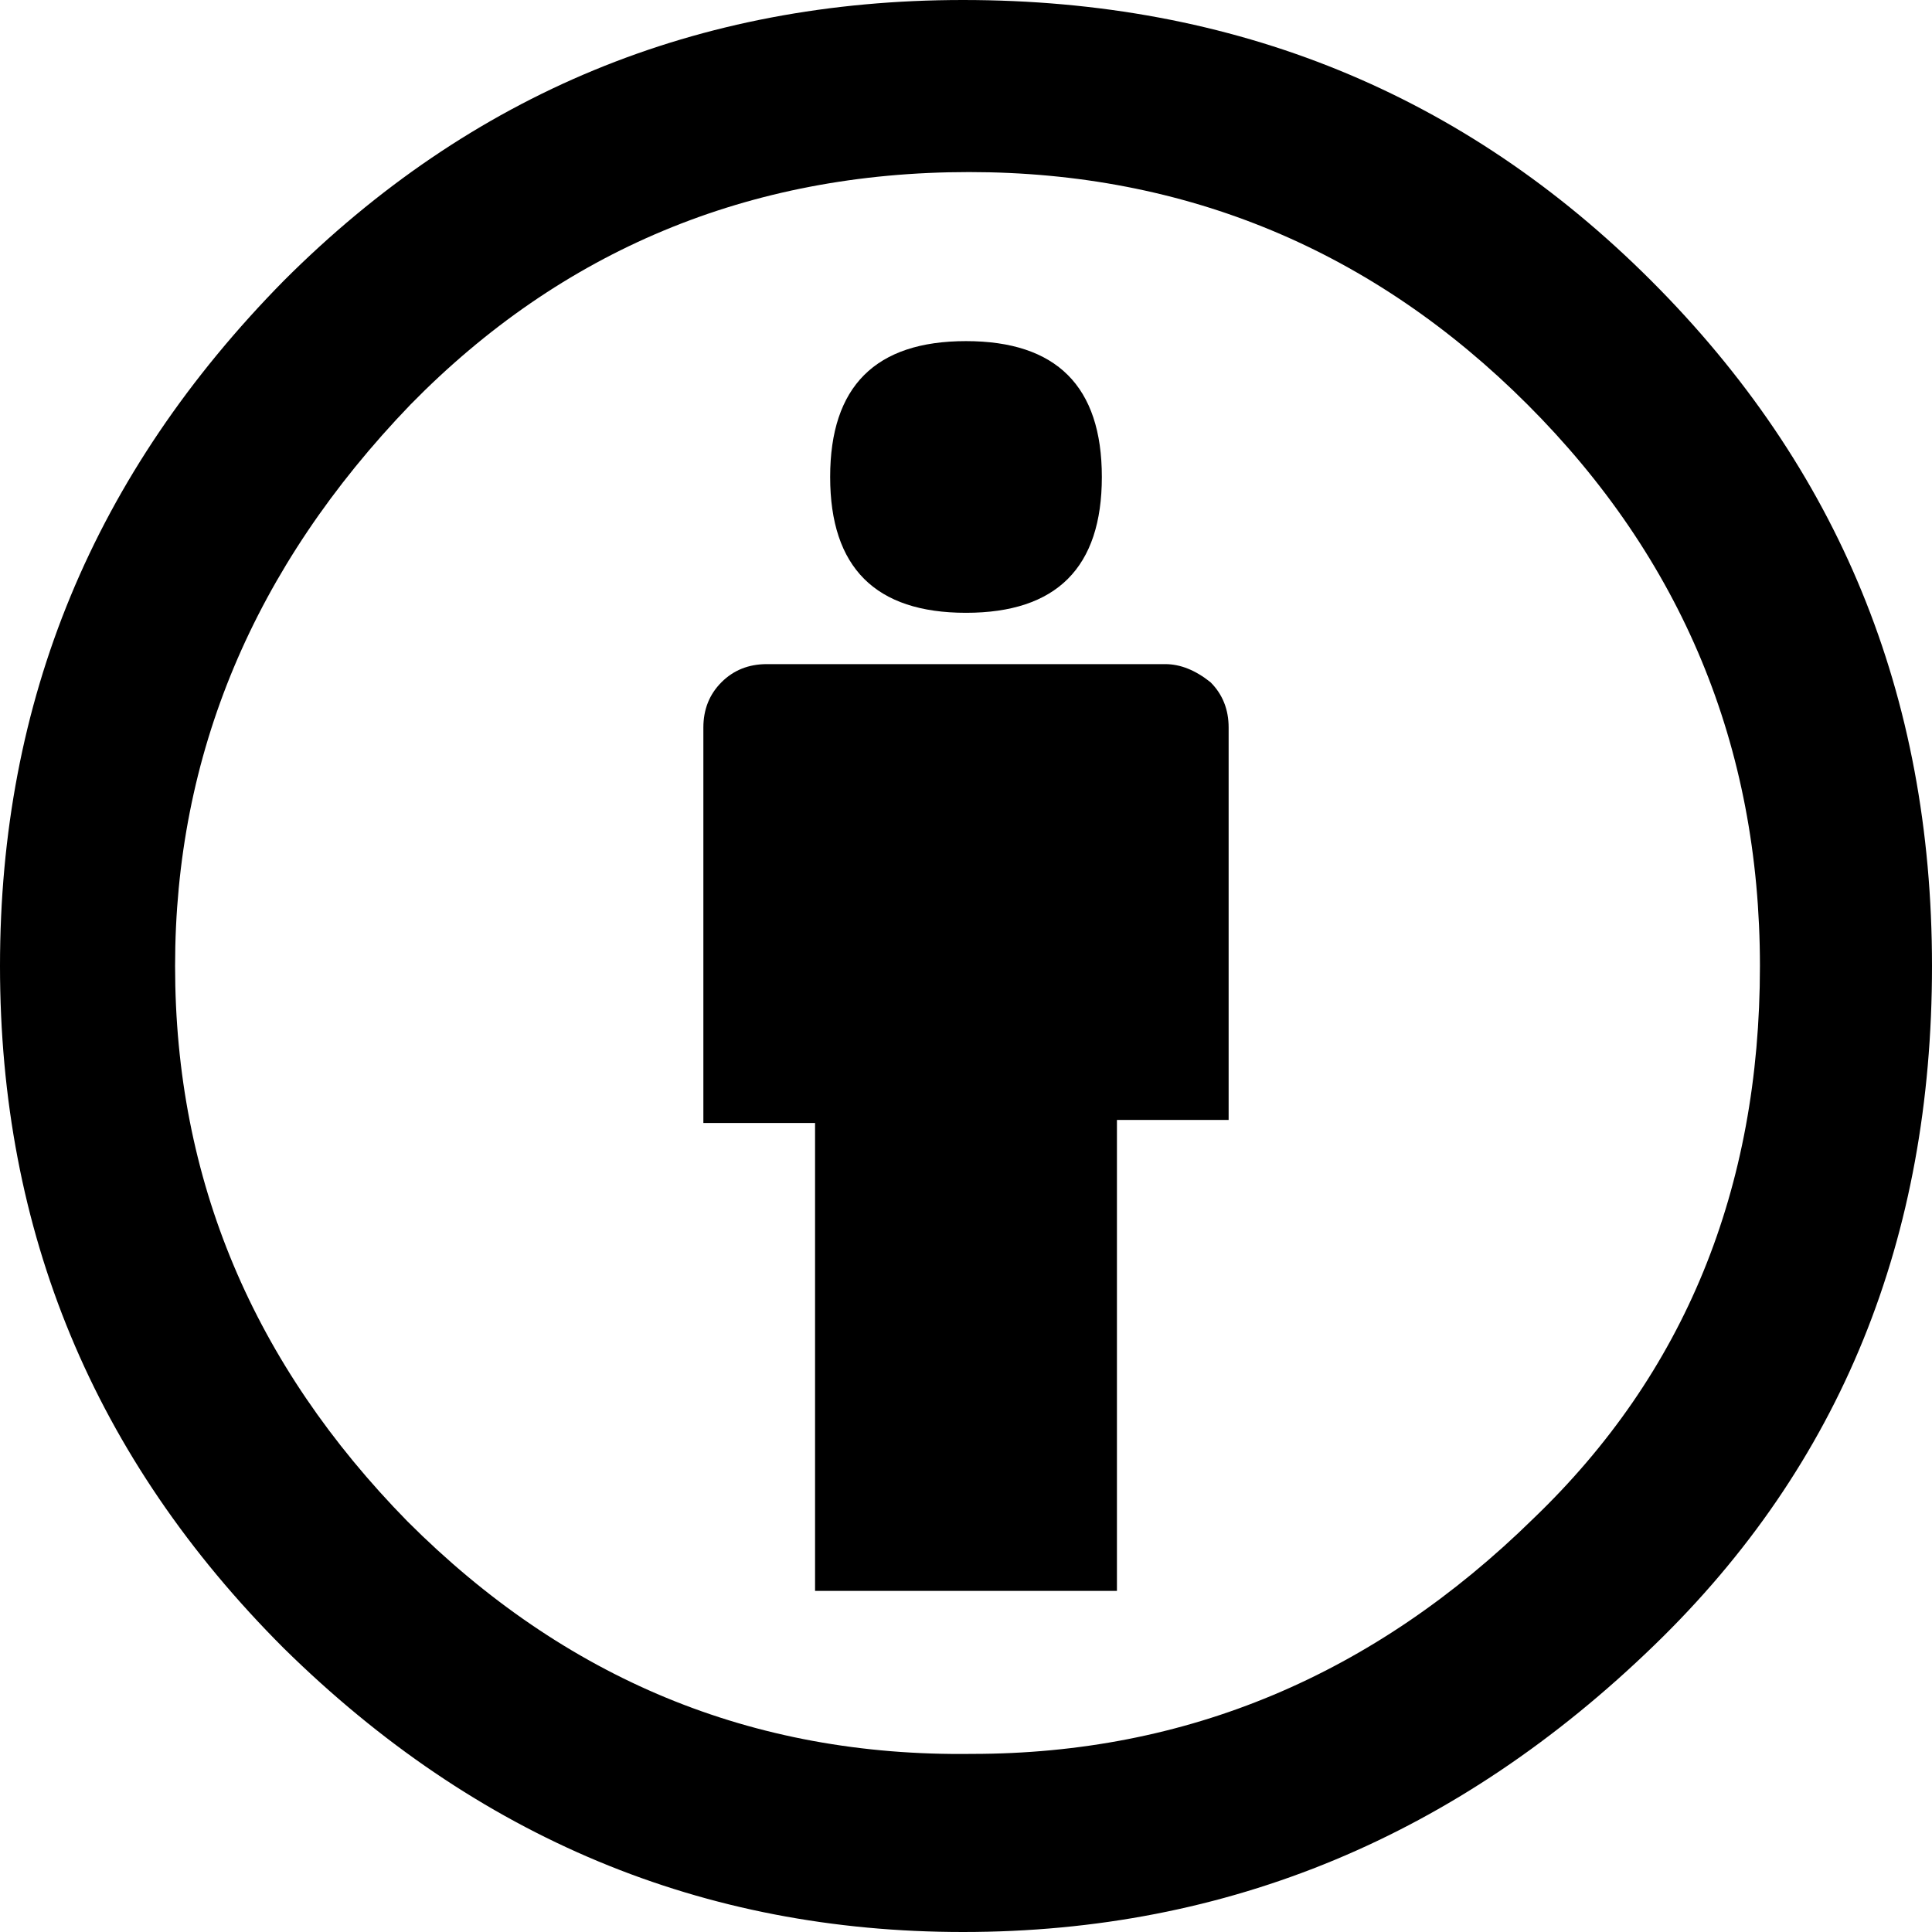 <?xml version="1.0" encoding="utf-8"?>
<!-- Generator: Adobe Illustrator 18.1.1, SVG Export Plug-In . SVG Version: 6.00 Build 0)  -->
<svg version="1.1" id="Layer_1" xmlns="http://www.w3.org/2000/svg" xmlns:xlink="http://www.w3.org/1999/xlink" x="0px" y="0px"
	 width="64px" height="64px" viewBox="0 0 64 64" enable-background="new 0 0 64 64" xml:space="preserve">
<g>
	<path d="M54.7,9.3C48.5,3.1,40.9,0,31.9,0C23.1,0,15.6,3.1,9.4,9.3C3.1,15.7,0,23.2,0,32c0,8.8,3.1,16.3,9.4,22.6
		c6.4,6.3,13.9,9.4,22.5,9.4c8.8,0,16.4-3.2,22.9-9.5C61,48.5,64,41,64,32C64,23,60.9,15.5,54.7,9.3z M13.5,50.4
		C8.4,45.2,5.8,39.1,5.8,32c0-7,2.6-13.2,7.8-18.6c5-5.1,11.2-7.7,18.5-7.7c7.2,0,13.4,2.6,18.5,7.7c5.1,5.1,7.7,11.3,7.7,18.6
		c0,7.4-2.5,13.5-7.5,18.3c-5.3,5.2-11.5,7.8-18.6,7.8C24.9,58.2,18.7,55.6,13.5,50.4z"/>
	<path d="M32,20.3c3,0,4.5-1.5,4.5-4.5c0-3-1.5-4.5-4.5-4.5s-4.5,1.5-4.5,4.5C27.5,18.8,29,20.3,32,20.3z"/>
	<path d="M38.6,22H25.4c-0.6,0-1.1,0.2-1.5,0.6c-0.4,0.4-0.6,0.9-0.6,1.5v13.1H27v15.5H37V37.1h3.7V24.1c0-0.6-0.2-1.1-0.6-1.5
		C39.6,22.2,39.1,22,38.6,22z"/>
</g>
</svg>
